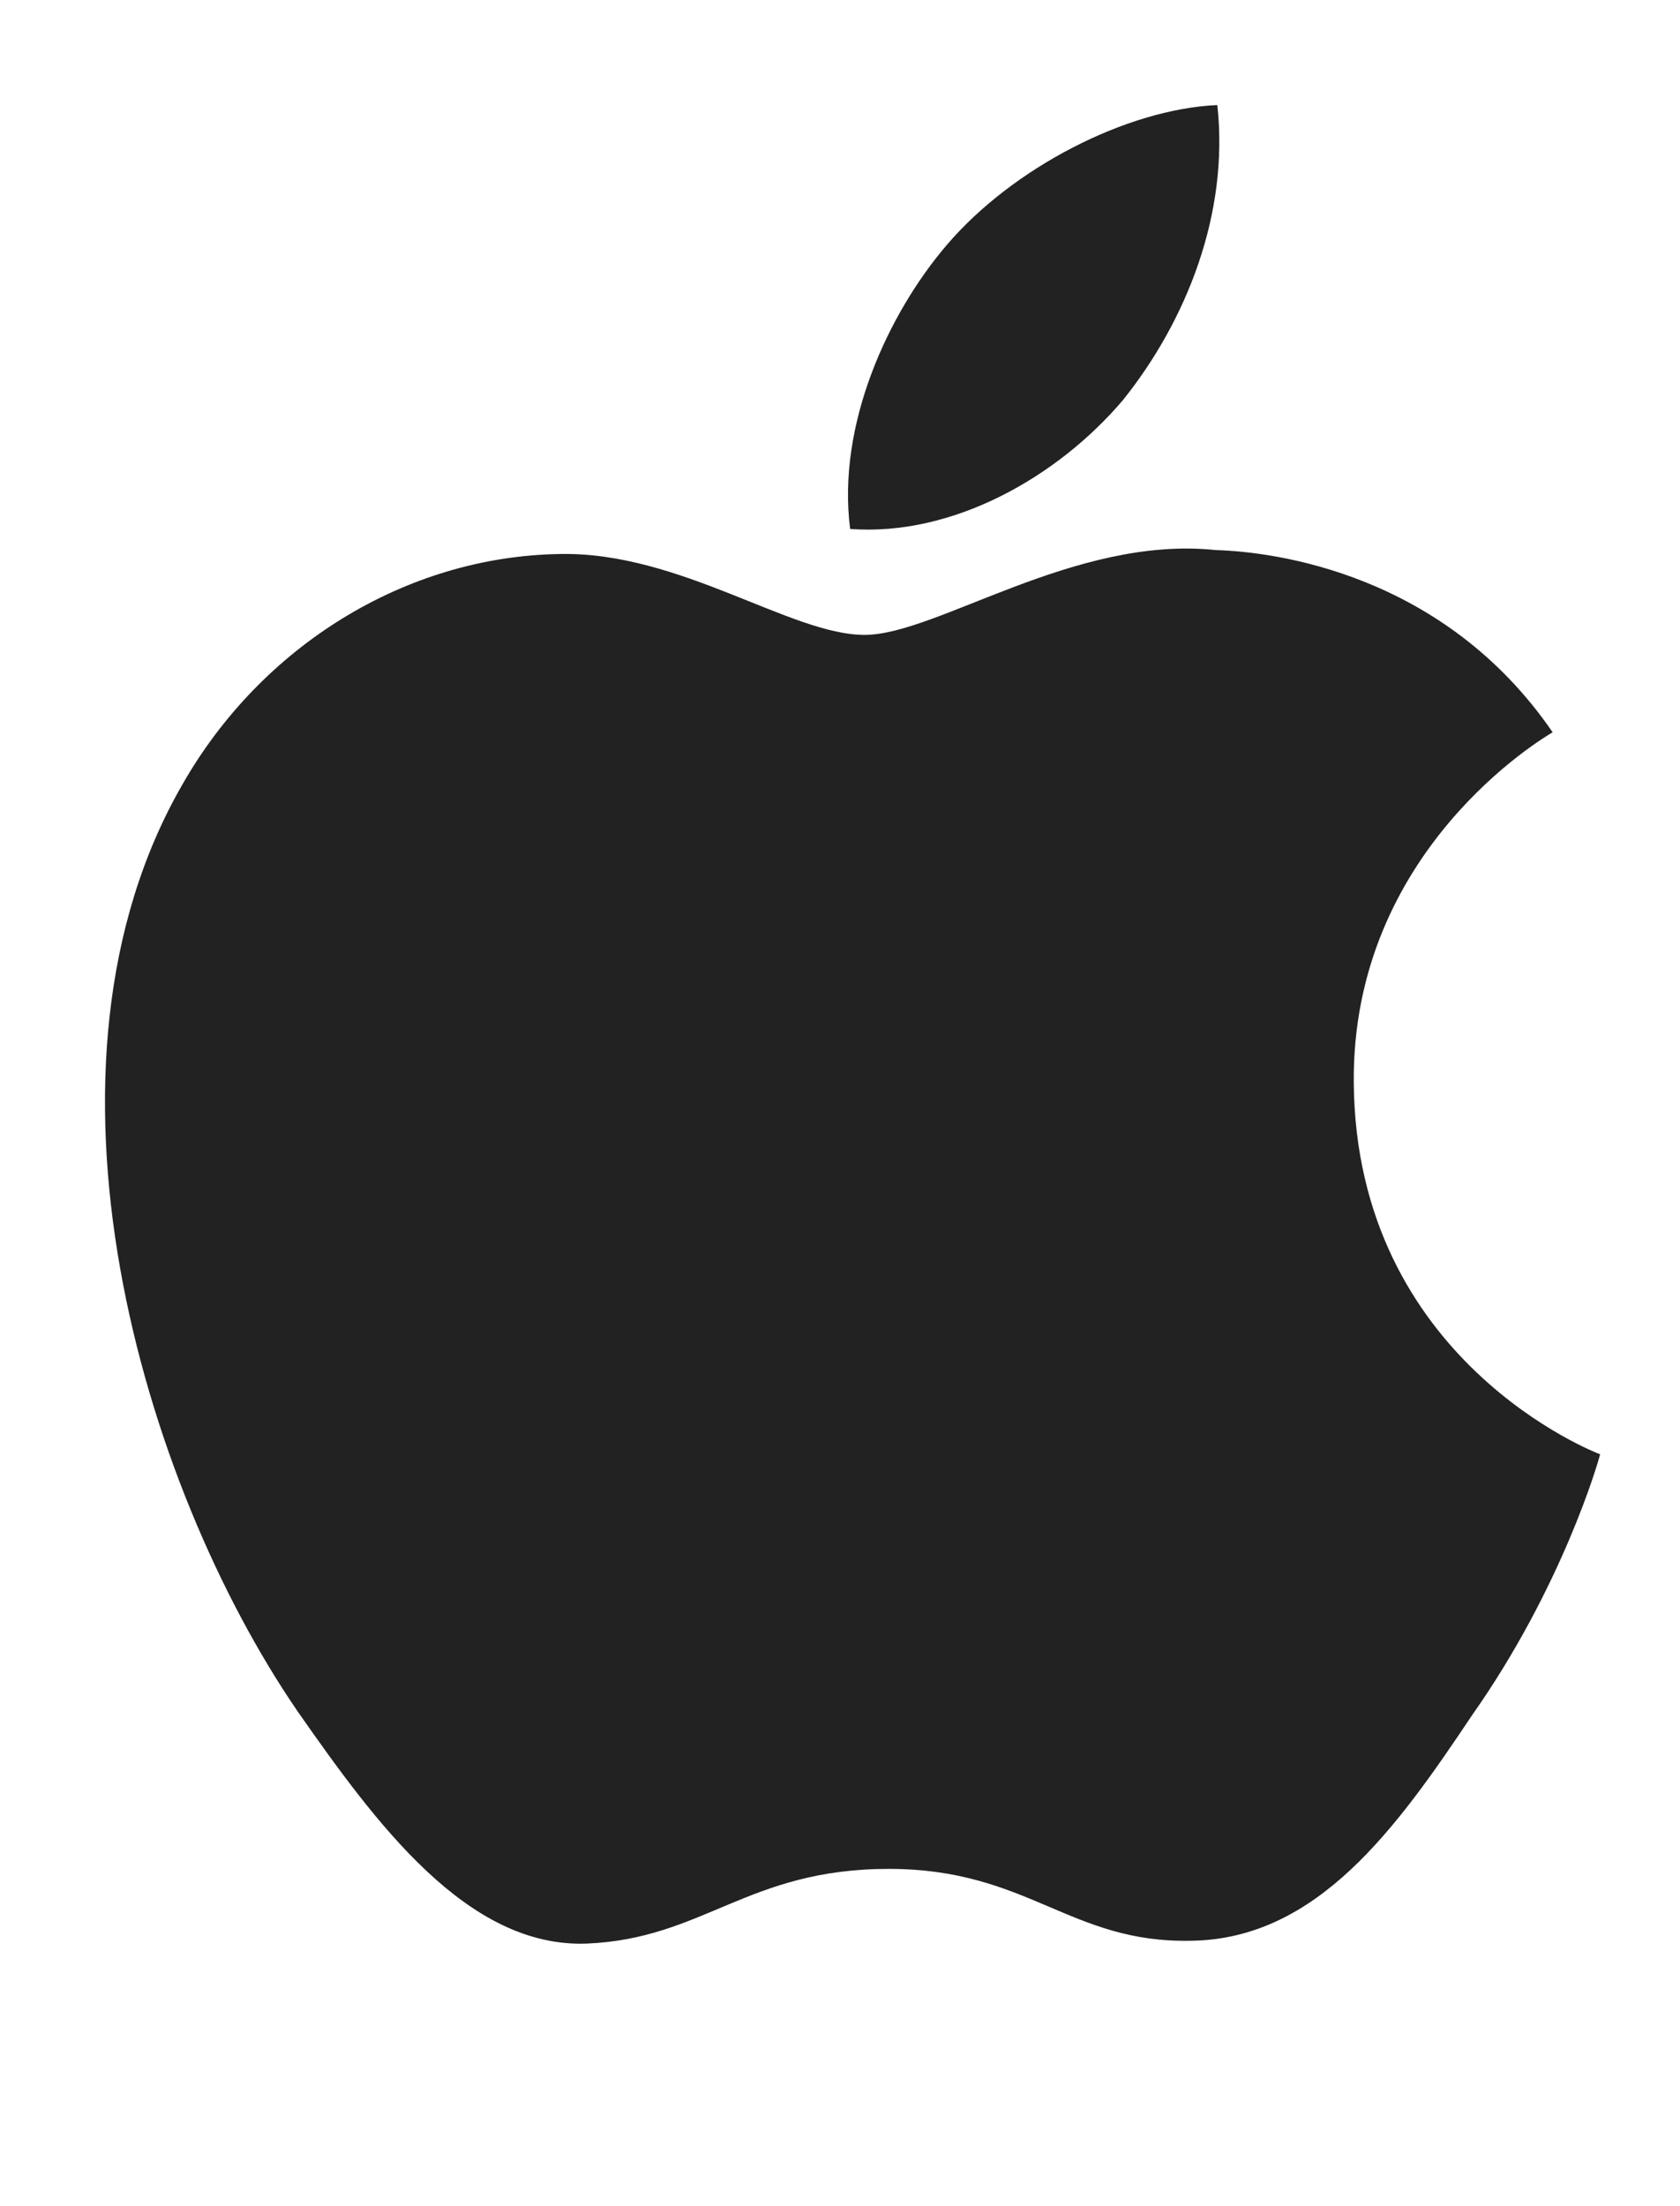 <svg xmlns="http://www.w3.org/2000/svg" width="32" height="42" viewBox="0 0 32 42">
    <g fill="#222">
        <path d="M23.786 18.615c-.04-4.423 3.62-6.574 3.788-6.674-2.073-3.023-5.286-3.436-6.416-3.469-2.698-.284-5.316 1.615-6.691 1.615-1.402 0-3.52-1.587-5.801-1.54-2.936.045-5.683 1.745-7.19 4.385-3.109 5.382-.79 13.292 2.189 17.643 1.49 2.13 3.231 4.51 5.51 4.426 2.23-.092 3.062-1.422 5.753-1.422 2.666 0 3.448 1.422 5.772 1.368 2.393-.038 3.9-2.14 5.337-4.29 1.722-2.442 2.414-4.848 2.441-4.971-.056-.02-4.647-1.771-4.692-7.071zM19.395 5.61c1.2-1.5 2.02-3.54 1.792-5.61-1.735.077-3.906 1.2-5.156 2.667-1.106 1.293-2.094 3.411-1.838 5.403 1.95.146 3.951-.983 5.202-2.46z" transform="translate(2 2)"/>
    </g>
</svg>

